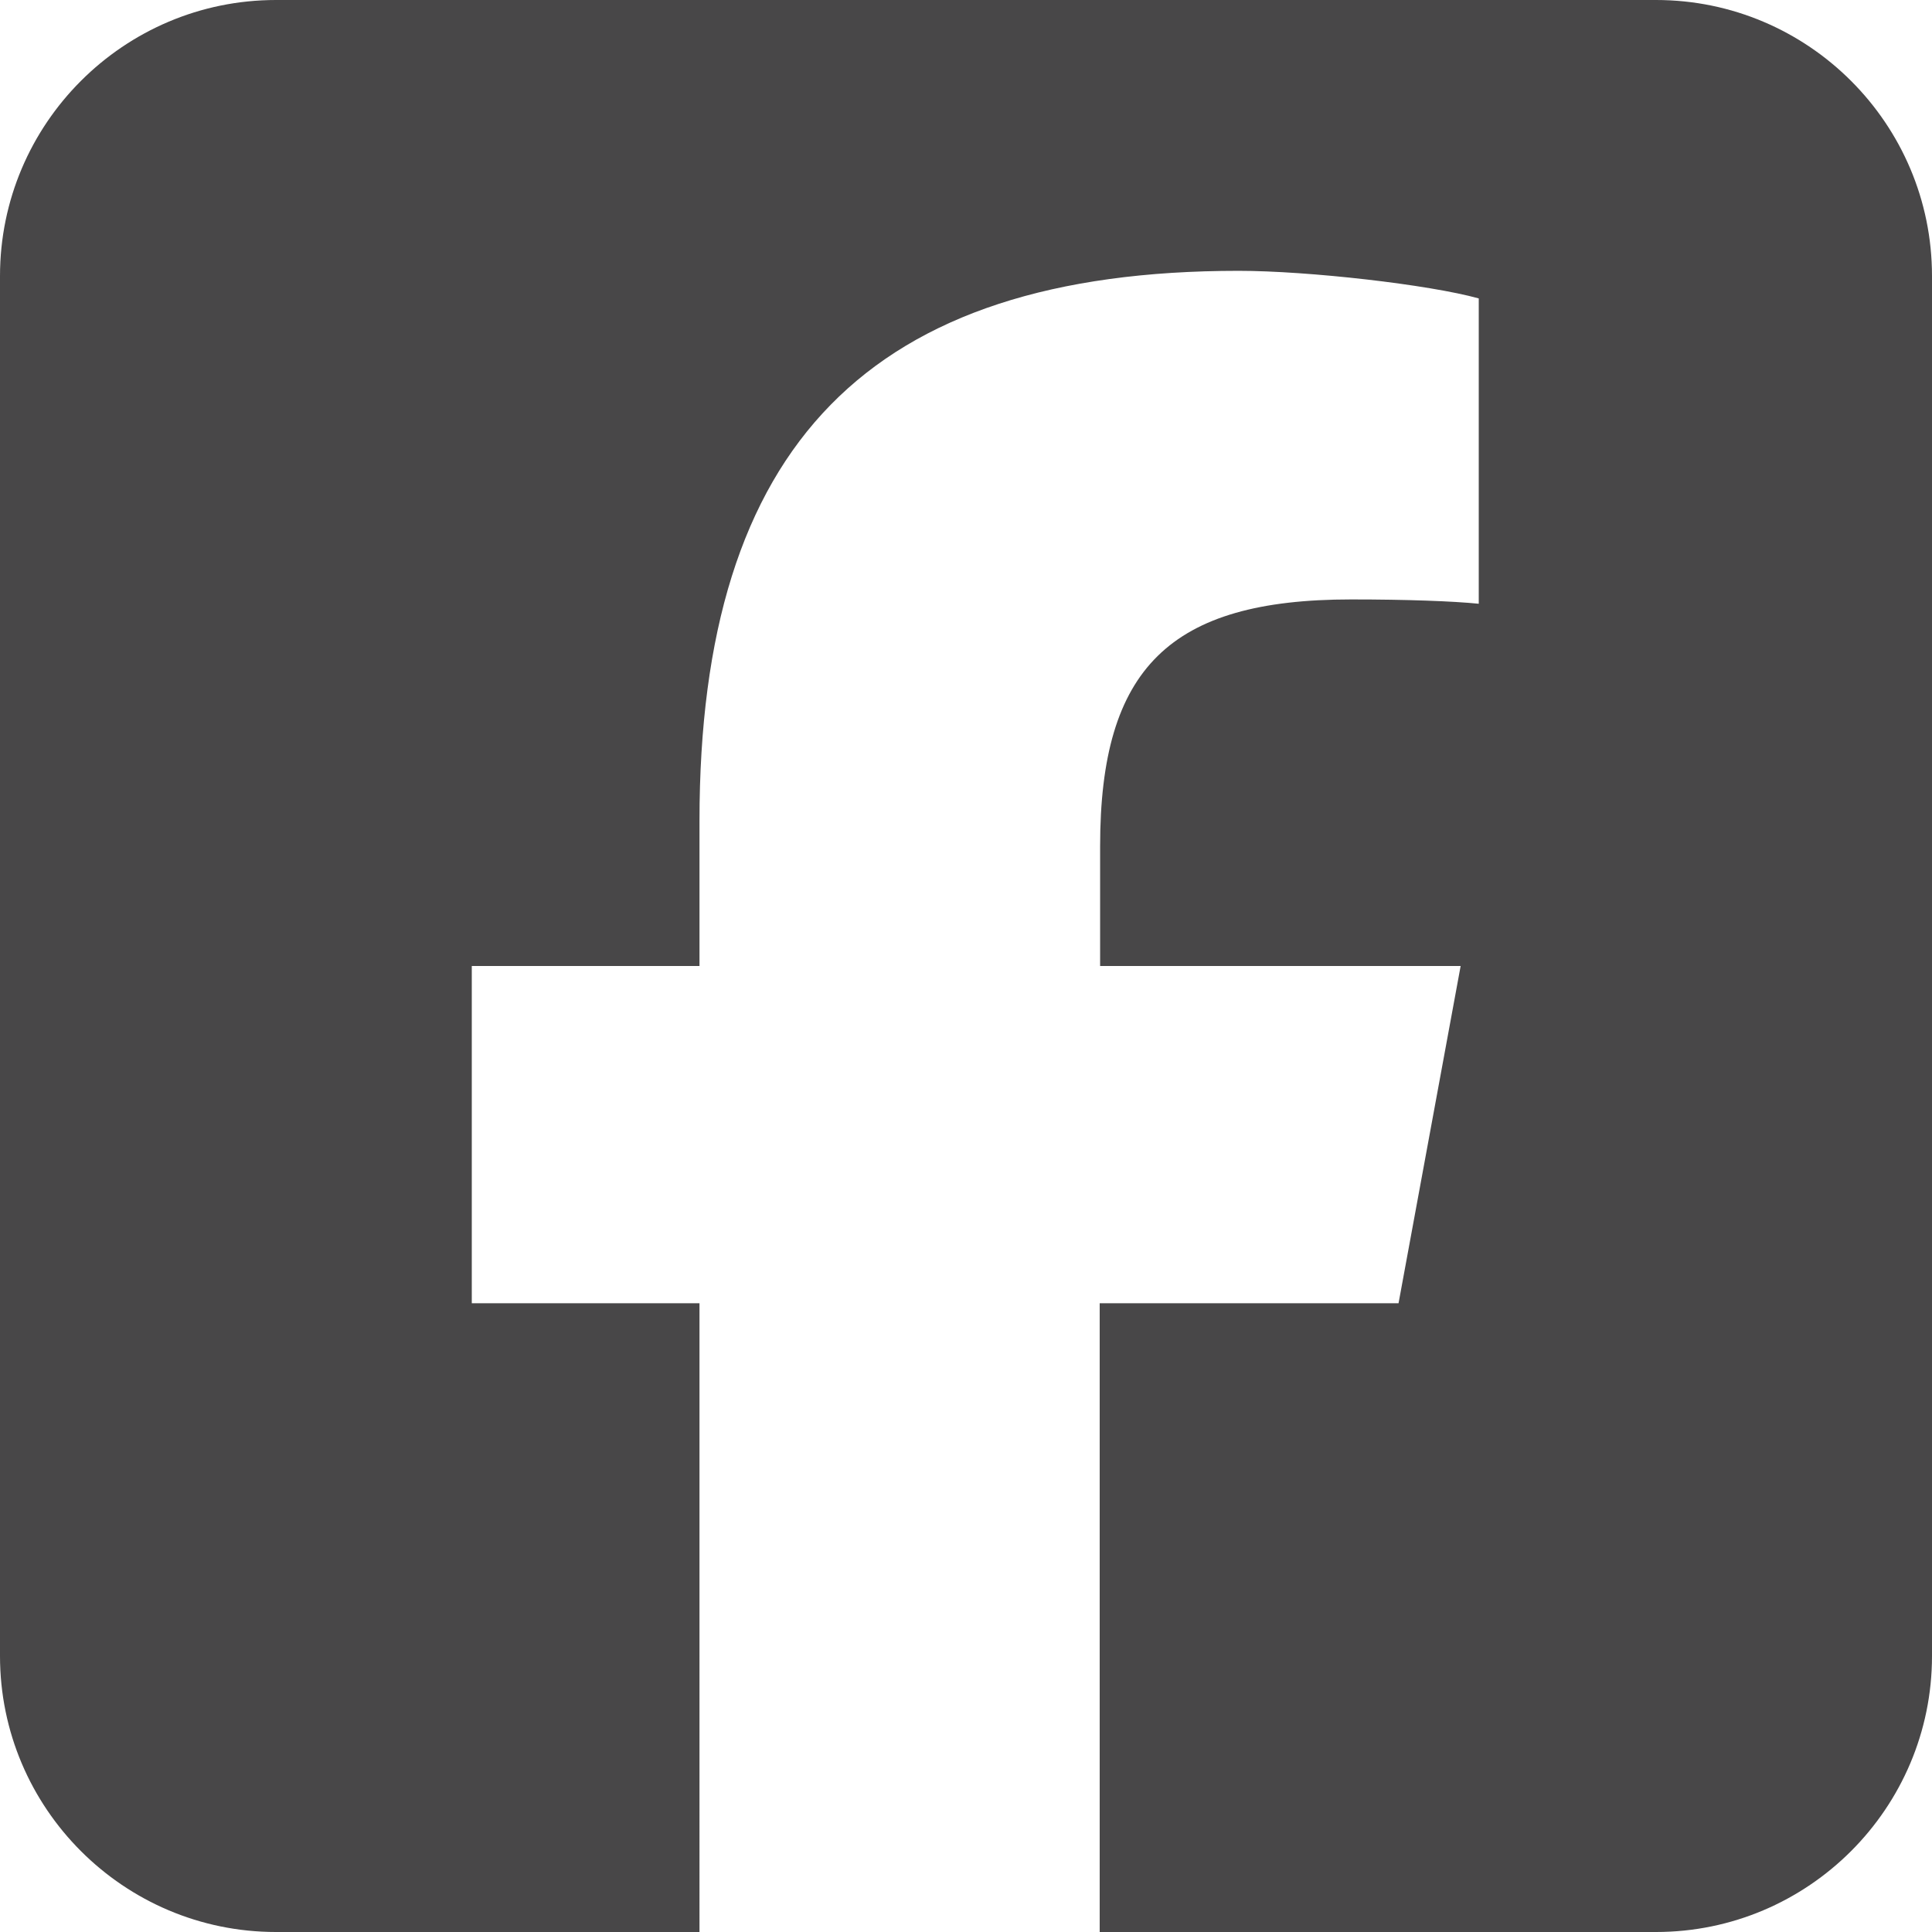 <?xml version="1.0" encoding="utf-8"?>
<!-- Generator: Adobe Illustrator 28.3.0, SVG Export Plug-In . SVG Version: 6.00 Build 0)  -->
<svg version="1.1" id="Layer_1" xmlns="http://www.w3.org/2000/svg" xmlns:xlink="http://www.w3.org/1999/xlink" x="0px" y="0px"
	 viewBox="0 0 448 448" style="enable-background:new 0 0 448 448;" xml:space="preserve">
<style type="text/css">
	.st0{fill:#484748;}
</style>
<path class="st0" d="M64,0C28.7,0,0,28.7,0,64v320c0,35.3,28.7,64,64,64h98.2V302.2h-52.8V224h52.8v-33.7
	c0-87.1,39.4-127.5,125-127.5c16.2,0,44.2,3.2,55.7,6.4V140c-6-0.6-16.5-1-29.6-1c-42,0-58.2,15.9-58.2,57.2V224h83.6l-14.4,78.2
	H255V448h129c35.3,0,64-28.7,64-64V64c0-35.3-28.7-64-64-64H64z"/>
</svg>

